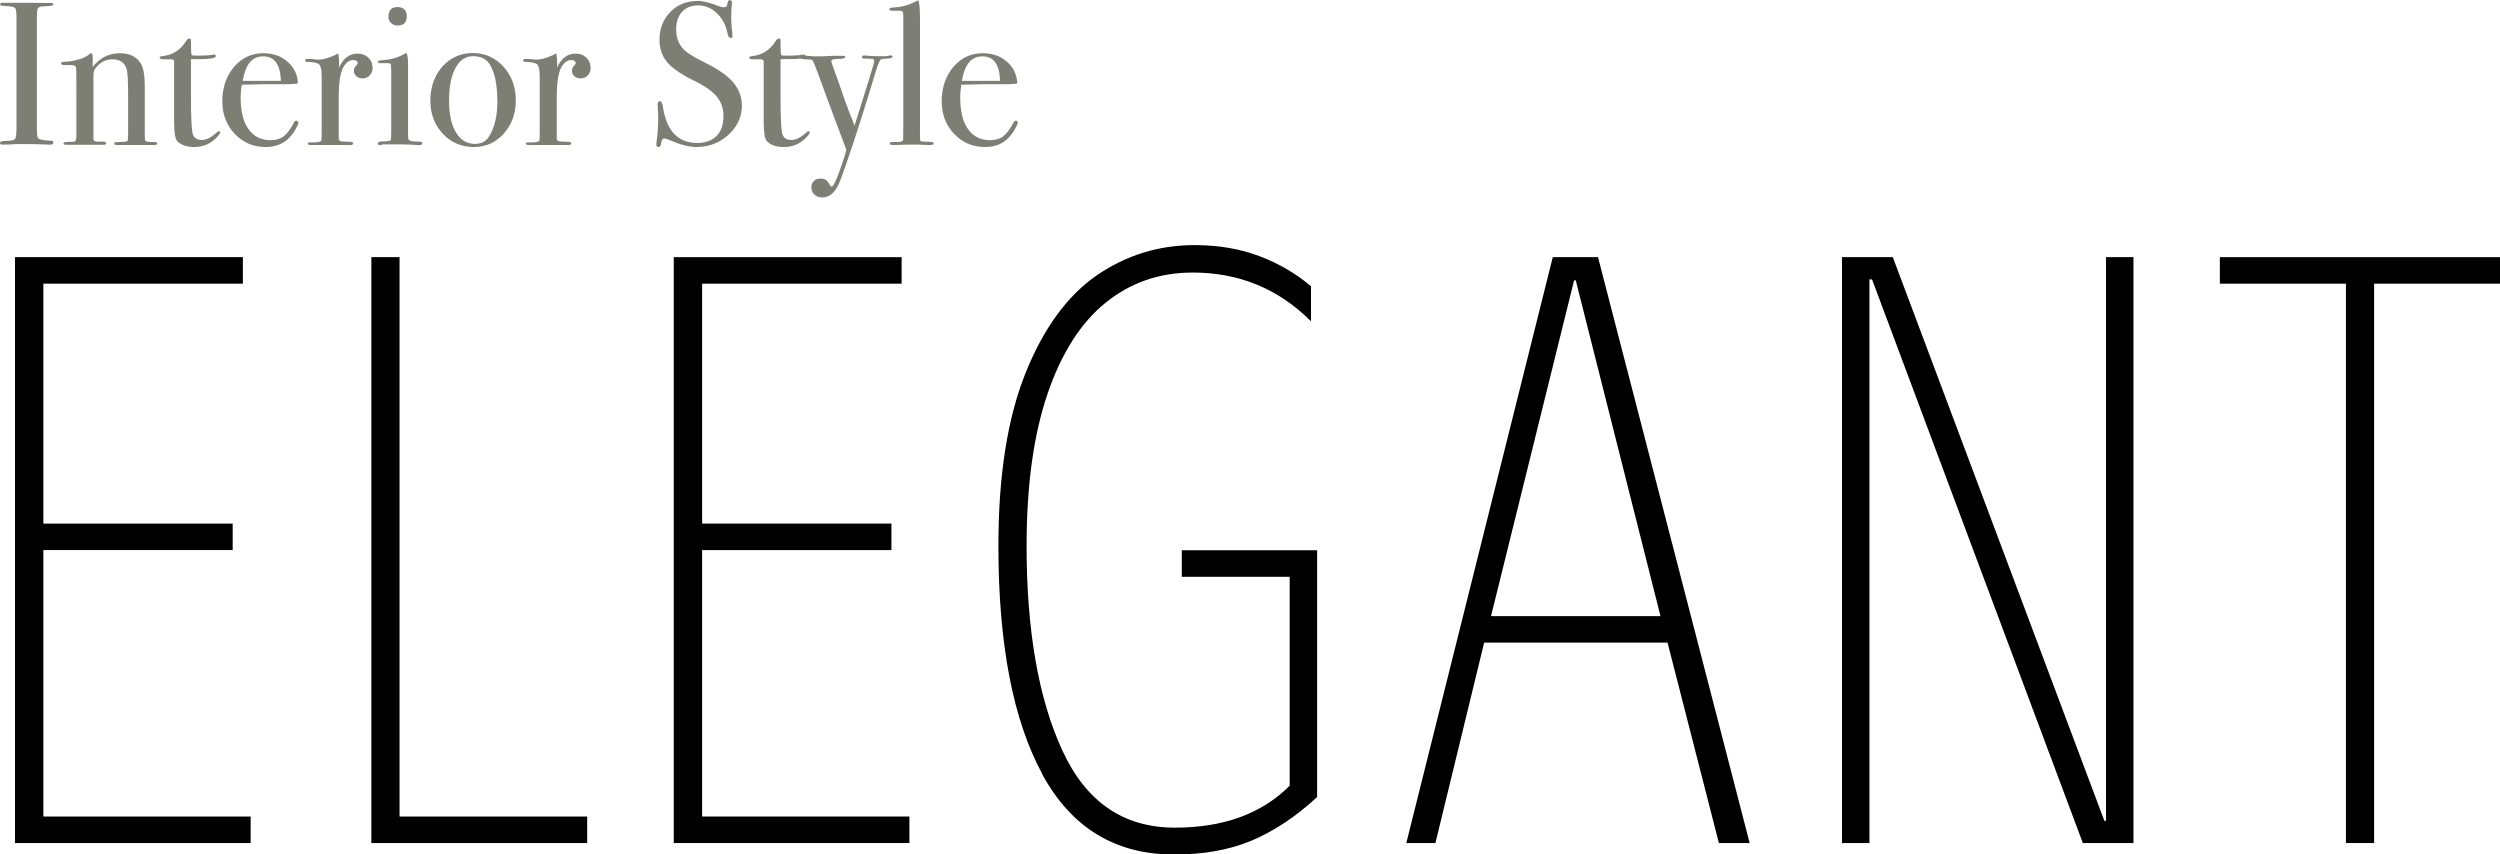 <svg xmlns="http://www.w3.org/2000/svg" viewBox="0 0 134.84 46.07">
<path d="M.81,13.87h12.29v1.43H2.34v12.94h10.21v1.43H2.34v14.37h11.18v1.43H.81V13.87Z"/>
<path d="M20.03,13.87h1.52v30.17h10.12v1.43h-11.64V13.87Z"/>
<path d="M36.34,13.87h12.29v1.43h-10.76v12.94h10.21v1.43h-10.21v14.37h11.18v1.43h-12.71V13.87Z"/>
<path d="M56.21,41.73c-1.57-2.89-2.36-6.99-2.36-12.29,0-3.79.49-6.89,1.46-9.31.97-2.42,2.25-4.17,3.83-5.27,1.59-1.09,3.35-1.64,5.29-1.64,1.29,0,2.46.2,3.51.6,1.05.4,1.97.94,2.77,1.62v1.89c-1.76-1.76-3.88-2.63-6.38-2.63-1.79,0-3.35.54-4.69,1.62-1.34,1.08-2.39,2.72-3.14,4.92-.75,2.2-1.13,4.94-1.13,8.2,0,4.56.64,8.23,1.92,11.02,1.28,2.79,3.3,4.18,6.08,4.18,2.62,0,4.68-.75,6.19-2.26v-11.27h-5.82v-1.43h7.3v13.31c-1.17,1.08-2.36,1.86-3.56,2.36s-2.59.74-4.16.74c-3.17,0-5.54-1.45-7.11-4.34Z"/>
<path d="M83.74,13.87h2.45l8.18,31.6h-1.66l-2.77-10.81h-9.89l-2.63,10.81h-1.57l7.9-31.6ZM89.56,33.23l-4.57-18.11h-.09l-4.48,18.11h9.15Z"/>
<path d="M99.36,13.87h2.73l11.41,30.4h.09V13.87h1.48v31.6h-2.73l-11.37-30.4h-.14v30.4h-1.48V13.87Z"/>
<path d="M126.52,15.3h-6.79v-1.43h15.11v1.43h-6.79v30.17h-1.52V15.3Z"/>
<path fill="#7e7f74" d="M2.87,7.71c0,.06-.04.09-.13.09h-.11s-.54-.03-1.5-.03c-.18,0-.37,0-.55.02-.1,0-.24.01-.44.01-.1,0-.14-.03-.14-.1,0-.06.1-.09.29-.1.29,0,.47-.04.52-.1s.08-.27.08-.63V1.06c0-.36-.02-.56-.06-.61-.04-.07-.25-.12-.61-.13-.14,0-.21-.03-.21-.08,0-.06.04-.09.13-.09h1.5c.11,0,.32,0,.64.01h.42c.12-.01.18.02.18.08,0,.06-.16.09-.49.1-.19,0-.3.04-.34.1-.04.06-.06.21-.06.46v5.87c0,.42.02.65.06.68.08.08.32.13.71.14.08,0,.12.03.12.09Z"/>
<path fill="#7e7f74" d="M8.49,7.74c0,.05-.06.08-.17.08h-2.02c-.1,0-.14-.03-.14-.08,0-.04.02-.06.06-.07.04,0,.18-.01.42-.02.14,0,.22-.03.24-.06.02-.03.03-.15.03-.36v-2.11c0-.8-.03-1.27-.09-1.43-.12-.33-.37-.49-.75-.49s-.67.16-.92.48c-.07.1-.11.23-.11.4v3.42c0,.09.08.14.23.14h.34c.07.01.11.04.11.09s-.04.08-.13.08h-2c-.11,0-.17-.02-.17-.07s.07-.07.2-.09h.27c.11,0,.18-.03.2-.08l.03-.16v-2.39c0-.83,0-1.29-.02-1.38-.01-.09-.11-.13-.27-.13h-.32c-.15,0-.22-.03-.22-.08,0-.07.08-.1.23-.1.22,0,.46-.05.71-.12s.44-.16.54-.25c.07-.06.12-.09.15-.09.05,0,.08.07.08.21v.53c.38-.49.87-.74,1.47-.74.53,0,.91.19,1.14.58.13.22.2.64.2,1.25v2.51c0,.23.01.36.03.38.04.04.15.07.32.07h.2c.07,0,.11.02.11.07Z"/>
<path fill="#7e7f74" d="M11.87,7.15c0,.07-.09.18-.27.35-.32.29-.69.43-1.12.43-.4,0-.71-.1-.91-.31-.12-.12-.18-.46-.18-1.03v-3.27c0-.07-.05-.11-.12-.12h-.42c-.16,0-.24-.03-.24-.08s.04-.08.12-.09c.57-.05,1.01-.33,1.33-.85.04-.07.1-.1.16-.1.05,0,.08.03.08.08v.23c0,.31.01.51.04.59.07.02.18.02.33.02.4,0,.67-.02.8-.05.03,0,.06-.01.08-.01.06,0,.09.03.09.09,0,.11-.3.16-.89.16h-.45v2.04c0,1.03.03,1.67.08,1.93s.22.39.51.39c.24,0,.51-.14.81-.41.03-.04.06-.06.1-.06.05,0,.08.02.08.06Z"/>
<path fill="#7e7f74" d="M16.1,6.6c0,.07-.06.2-.17.39s-.23.34-.35.46c-.31.32-.74.48-1.26.48-.66,0-1.21-.24-1.66-.71s-.67-1.07-.67-1.77.21-1.35.63-1.84c.42-.49.95-.74,1.58-.74.52,0,.96.15,1.31.46.35.3.54.7.56,1.17-.23.04-.55.05-.94.04h-.77c-.05,0-.49.01-1.32.03-.04.24-.06.47-.06.69,0,.74.14,1.31.42,1.7.28.4.68.6,1.19.6.29,0,.53-.07.7-.2.18-.13.37-.38.57-.76.03-.06.07-.09.12-.09.06,0,.09.03.09.08ZM15.15,4.36c-.03-.88-.34-1.32-.95-1.32s-.96.44-1.11,1.32h2.06Z"/>
<path fill="#7e7f74" d="M20.1,3.64c0,.17-.05.31-.15.42-.1.11-.23.17-.4.17-.13,0-.24-.04-.33-.12-.09-.08-.13-.17-.13-.29,0-.1.03-.19.1-.26s.1-.12.1-.15c0-.11-.08-.17-.24-.17-.21,0-.38.13-.53.38-.17.3-.25.85-.25,1.66v2.17c0,.09.03.14.09.16.06.02.25.04.57.04.08.01.12.04.12.09,0,.05-.05.08-.14.08h-2.13c-.12,0-.18-.02-.18-.07s.05-.07.14-.07h.15c.25,0,.4-.03.44-.09.01-.03.02-.17.02-.41v-3.04c0-.41-.06-.64-.18-.7-.12-.06-.31-.1-.58-.1-.09,0-.13-.03-.13-.08s.04-.08.11-.08h.08c.11,0,.22,0,.33.02.11.01.16.02.14.02.27,0,.57-.08.9-.23l.14-.07.09-.03c.03.18.04.35.04.53v.22c.23-.5.56-.75.99-.75.23,0,.43.07.58.21.15.14.23.32.23.53Z"/>
<path fill="#7e7f74" d="M22.77,7.73c0,.07-.06.1-.19.1,0,0-.08,0-.26-.02-.22-.01-.4-.02-.55-.02h-1.14s-.08.04-.13.04c-.08,0-.12-.03-.12-.08,0-.08.07-.12.22-.12.28,0,.43-.03.46-.06.03-.03.04-.19.04-.46v-3.33c0-.18-.02-.29-.03-.32-.01-.03-.06-.05-.14-.05h-.43c-.08,0-.12-.03-.12-.08,0-.04.06-.07.18-.08.48-.02.9-.14,1.25-.34l.11-.06c.06.11.09.31.09.6,0-.01,0,.02,0,.11v3.42c0,.29,0,.46.02.52.01.05.05.08.12.1.11.03.27.04.48.04.1,0,.15.03.15.09ZM21.94.88c0,.33-.17.5-.5.5-.14,0-.26-.05-.35-.14-.1-.09-.14-.2-.14-.34,0-.34.17-.52.49-.52s.5.17.5.5Z"/>
<path fill="#7e7f74" d="M27.82,5.42c0,.71-.22,1.31-.65,1.79s-.97.72-1.62.72-1.23-.24-1.67-.72c-.45-.48-.67-1.08-.67-1.79s.22-1.34.65-1.83c.44-.48.98-.73,1.63-.73s1.21.24,1.66.73c.44.49.67,1.09.67,1.82ZM26.82,5.41c0-.81-.12-1.43-.37-1.88-.18-.33-.49-.5-.92-.5s-.73.21-.96.63-.35,1.01-.35,1.75.12,1.32.37,1.73c.25.41.59.62,1.03.62.34,0,.59-.13.75-.39.31-.48.46-1.14.46-1.98Z"/>
<path fill="#7e7f74" d="M31.86,3.64c0,.17-.05.31-.15.42-.1.11-.23.17-.4.17-.13,0-.24-.04-.33-.12-.09-.08-.13-.17-.13-.29,0-.1.03-.19.1-.26s.1-.12.1-.15c0-.11-.08-.17-.24-.17-.21,0-.38.13-.53.38-.17.3-.25.85-.25,1.66v2.17c0,.09.03.14.09.16.06.02.25.04.57.04.08.01.12.04.12.09,0,.05-.05.08-.14.08h-2.13c-.12,0-.18-.02-.18-.07s.05-.07.14-.07h.15c.25,0,.4-.03.44-.09.01-.03.02-.17.02-.41v-3.04c0-.41-.06-.64-.18-.7-.12-.06-.31-.1-.58-.1-.09,0-.13-.03-.13-.08s.04-.08.11-.08h.08c.11,0,.22,0,.33.02.11.01.16.02.14.02.27,0,.57-.08.9-.23l.14-.07.09-.03c.03.18.04.35.04.53v.22c.23-.5.56-.75.99-.75.23,0,.43.07.58.21.15.14.23.32.23.53Z"/>
<path fill="#7e7f74" d="M40.02,5.65c0,.63-.24,1.17-.72,1.61-.48.44-1.06.67-1.73.67-.4,0-.87-.12-1.42-.36-.15-.07-.26-.1-.33-.1-.09,0-.14.1-.17.3,0,.1-.06.16-.14.16-.07,0-.11-.04-.11-.13,0-.06,0-.1.01-.13.06-.45.09-.86.09-1.24,0-.07,0-.28-.02-.62,0-.04-.01-.1-.01-.18,0-.11.04-.17.13-.17.07,0,.12.09.15.27.19,1.32.81,1.98,1.86,1.98.45,0,.79-.13,1.04-.38.25-.25.37-.61.37-1.07,0-.41-.12-.76-.36-1.05s-.65-.58-1.23-.86c-.7-.34-1.18-.68-1.45-1-.27-.32-.41-.72-.41-1.2,0-.61.2-1.11.59-1.51.39-.4.89-.59,1.49-.59.25,0,.59.08,1.03.25.15.06.27.09.34.09.08,0,.13-.01.16-.04.03-.03.05-.11.07-.23.01-.07.06-.11.12-.11.07,0,.11.04.11.13,0,.06,0,.1-.01.13-.02.18-.03.39-.03.64,0,.35.02.63.06.84v.18c.02.08-.01.12-.09.12-.08,0-.14-.08-.17-.25-.08-.43-.27-.79-.57-1.08-.3-.29-.64-.43-1.01-.43s-.66.12-.87.35c-.22.23-.32.55-.32.96,0,.47.16.85.47,1.13.18.16.56.39,1.14.68.69.34,1.18.69,1.48,1.05.3.36.45.76.45,1.22Z"/>
<path fill="#7e7f74" d="M43.67,7.15c0,.07-.09.18-.27.35-.32.29-.69.43-1.12.43-.4,0-.71-.1-.91-.31-.12-.12-.18-.46-.18-1.03v-3.27c0-.07-.05-.11-.12-.12h-.42c-.16,0-.24-.03-.24-.08s.04-.08.12-.09c.57-.05,1.01-.33,1.33-.85.04-.07.1-.1.16-.1.05,0,.08.03.08.08v.23c0,.31.01.51.04.59.07.02.18.02.33.02.4,0,.67-.02.8-.05.03,0,.06-.01.08-.01.06,0,.09.03.09.09,0,.11-.3.16-.89.16h-.45v2.04c0,1.03.03,1.67.08,1.93s.22.39.51.39c.24,0,.51-.14.81-.41.03-.04.06-.06.1-.06.05,0,.08.02.08.06Z"/>
<path fill="#7e7f74" d="M48.13,3.07c0,.05-.09.08-.26.09-.18,0-.29.02-.34.04-.05.02-.09.09-.13.19l-.08.2-.09.28c-.1.34-.26.84-.46,1.51-.58,1.86-1.06,3.31-1.44,4.33-.23.62-.56.94-.97.94-.18,0-.32-.05-.43-.15-.11-.1-.17-.23-.17-.4,0-.14.05-.25.14-.34s.21-.13.36-.13c.2,0,.34.08.43.24.07.12.12.19.17.19.07,0,.17-.18.31-.54.21-.54.37-1.02.48-1.44-.54-1.42-1-2.67-1.39-3.73-.26-.73-.41-1.09-.44-1.1-.04-.04-.16-.05-.36-.05s-.29-.04-.29-.11c0-.06.05-.09.14-.09.08,0,.21,0,.37.02.17.02.3.02.39.02h.2c.15,0,.37-.02.64-.03h.56c.08-.01.12.02.12.08,0,.05-.14.09-.41.09-.23,0-.34.04-.34.11,0,.06.07.28.22.67.06.17.12.35.19.53l.19.55c.05.16.18.53.4,1.1.08.18.16.39.25.64.7-2.21,1.06-3.37,1.06-3.48,0-.07-.03-.11-.08-.12-.06-.01-.21-.02-.47-.02-.07,0-.11-.03-.11-.09,0-.05.04-.08.13-.08.04,0,.07,0,.09.01.25.02.45.03.62.03h.31c.13,0,.22,0,.26-.02.04-.01.09-.02.15-.02.07,0,.1.03.1.08Z"/>
<path fill="#7e7f74" d="M50.36,7.72c0,.07-.05.1-.14.1h-.13s-.21,0-.58-.02h-.34c-.06,0-.35,0-.88.02-.04,0-.09,0-.13,0-.11,0-.17-.02-.17-.09,0-.05.04-.07.12-.07h.29c.21,0,.31-.04.31-.13,0-.04.01-.33.01-.86V1.07c0-.24,0-.37-.02-.4-.02-.06-.08-.09-.18-.09h-.4c-.1,0-.15-.03-.15-.09,0-.06.09-.09.27-.09.35-.02.68-.1.98-.24l.23-.11.09-.03c.06.21.08.54.08.97v6.17c0,.22,0,.35.01.39,0,.04.03.07.08.08,0,0,.14.01.41.02.17,0,.25.03.25.08Z"/>
<path fill="#7e7f74" d="M54.9,6.6c0,.07-.06.2-.17.39-.11.19-.23.34-.35.46-.31.32-.74.48-1.26.48-.66,0-1.21-.24-1.66-.71s-.67-1.07-.67-1.77.21-1.35.63-1.84c.42-.49.95-.74,1.58-.74.52,0,.96.15,1.31.46.35.3.54.7.56,1.17-.23.04-.55.05-.93.04h-.77c-.05,0-.49.01-1.32.03-.04.24-.06.47-.06.69,0,.74.14,1.31.42,1.7.28.4.68.6,1.19.6.29,0,.53-.07.7-.2.18-.13.37-.38.57-.76.03-.06.07-.09.12-.09.06,0,.09.03.09.08ZM53.94,4.36c-.03-.88-.34-1.32-.95-1.32s-.96.44-1.11,1.32h2.06Z"/>
</svg>